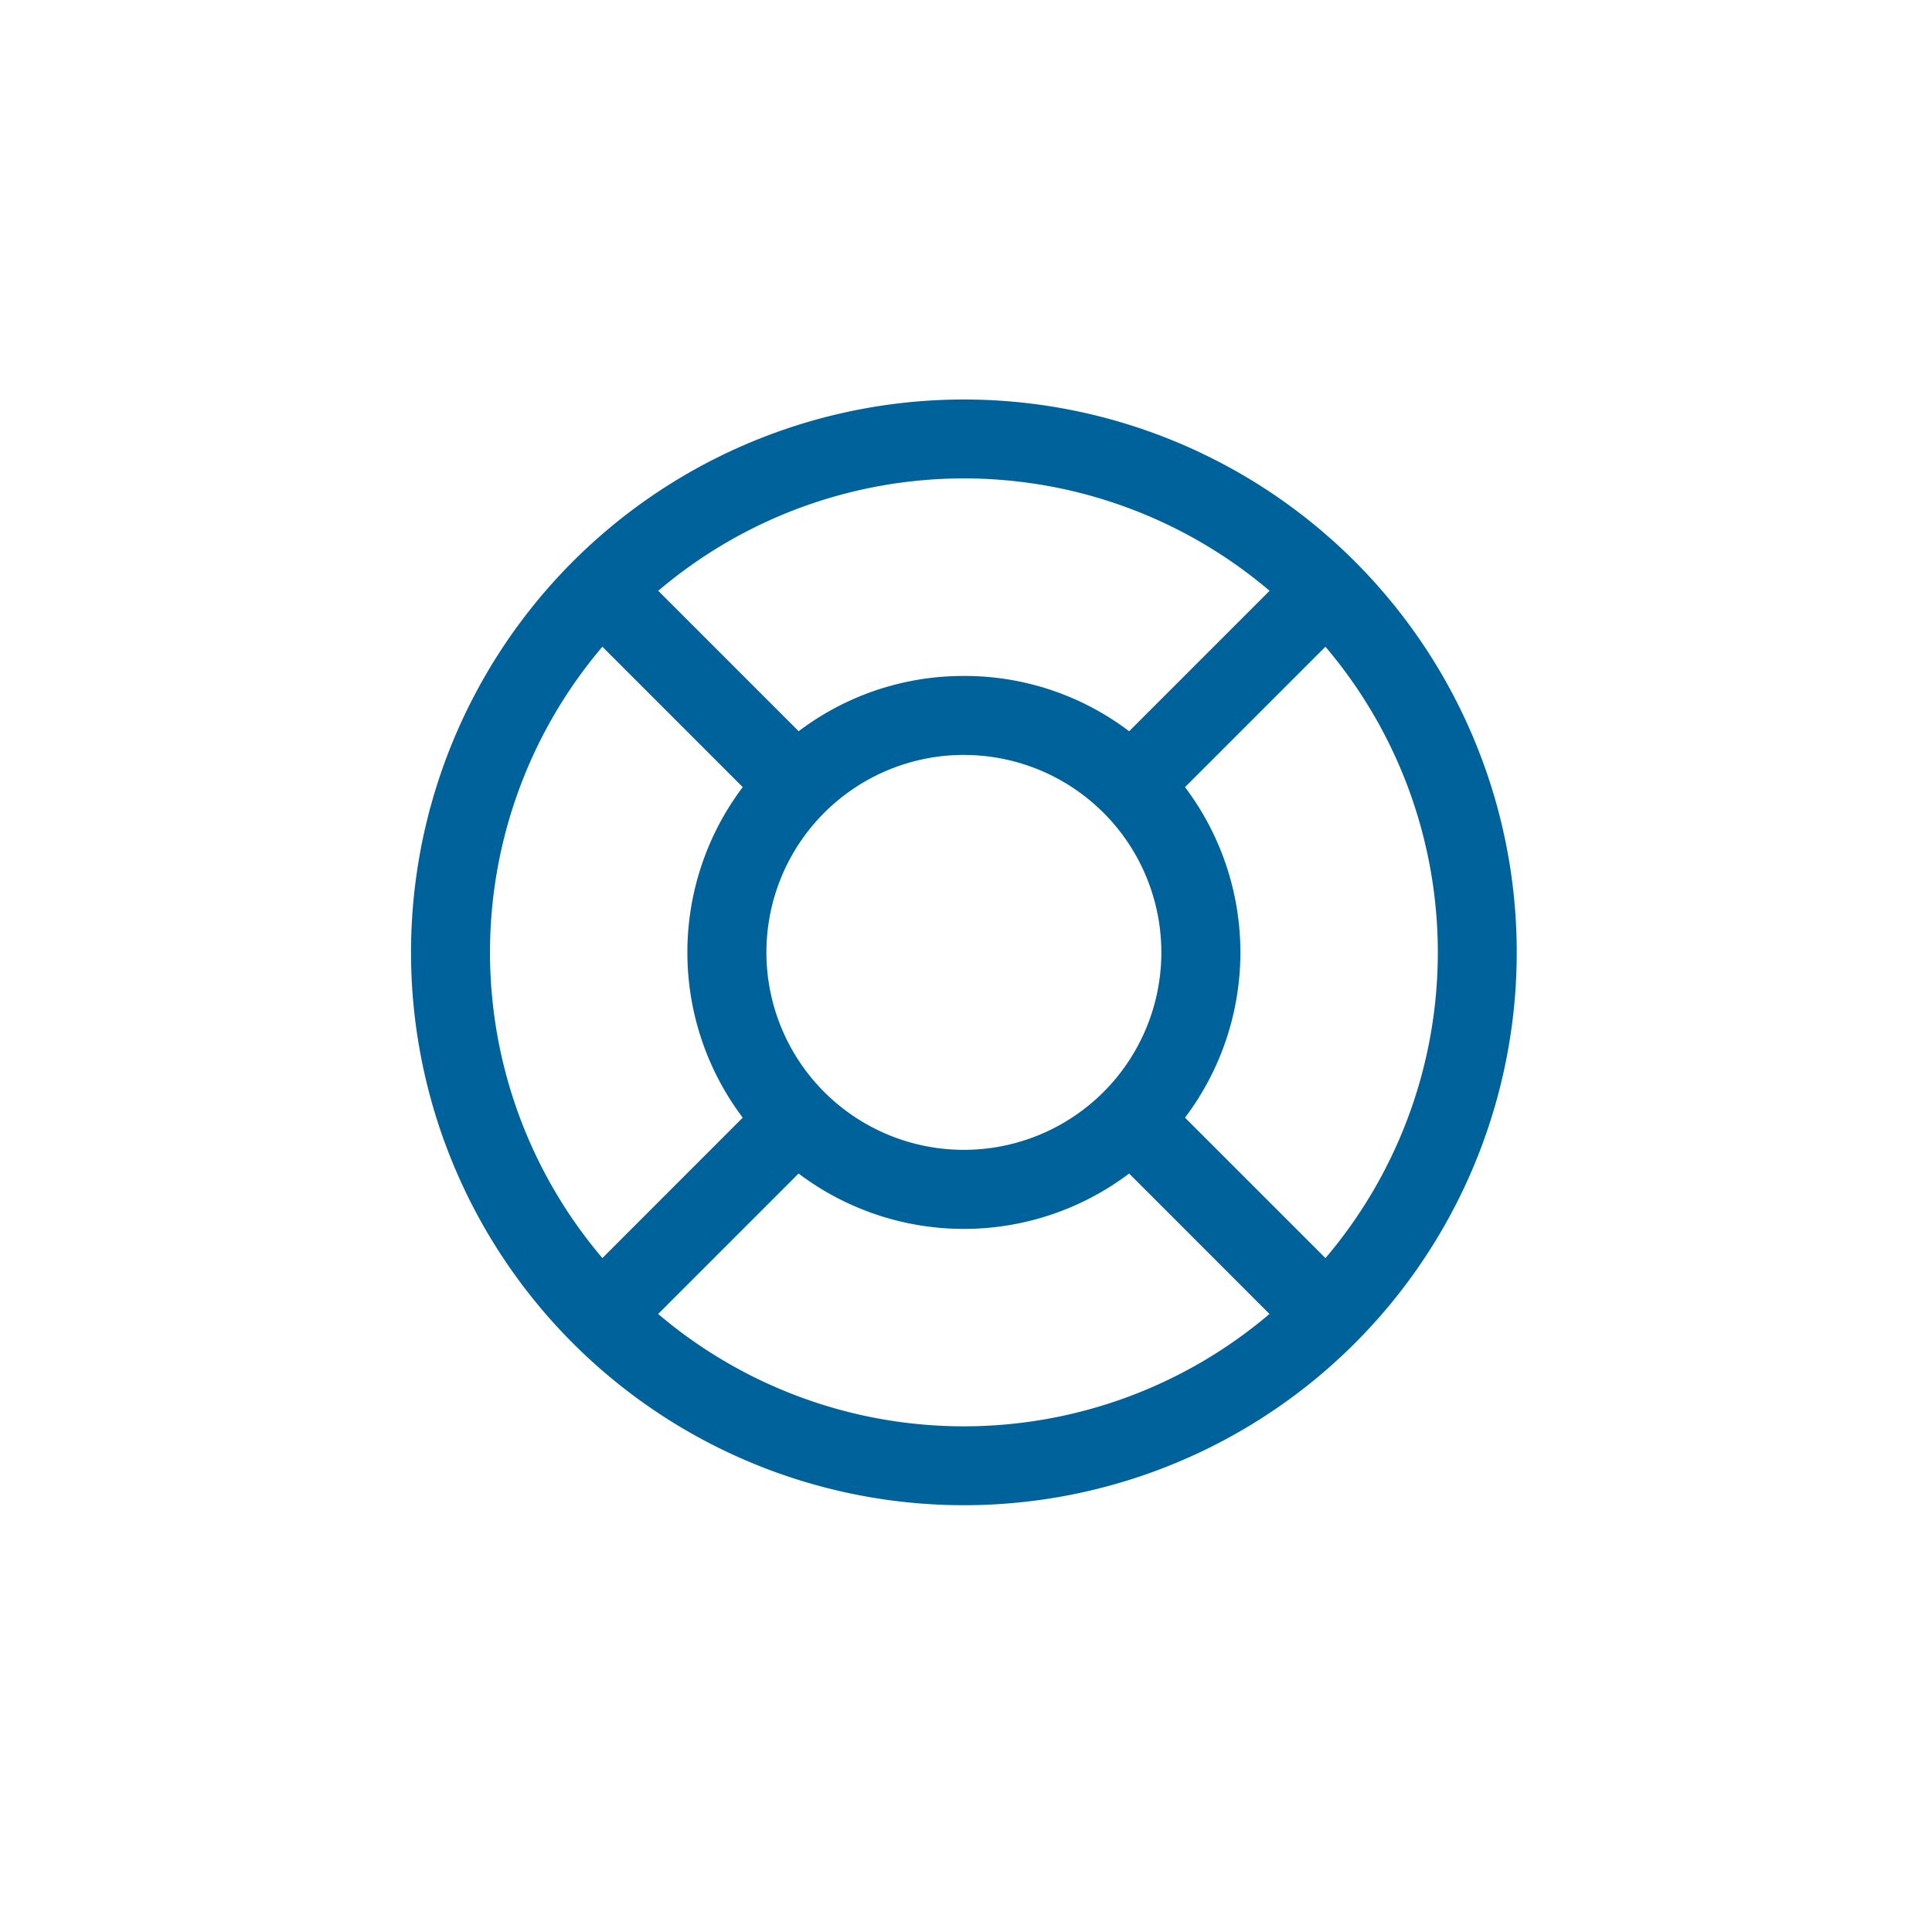 <svg xmlns="http://www.w3.org/2000/svg" xmlns:xlink="http://www.w3.org/1999/xlink" width="83" height="83" viewBox="0 0 83 83">
  <defs>
    <clipPath id="clip-path">
      <rect id="Rectangle_1351" data-name="Rectangle 1351" width="83" height="83" transform="translate(-0.157 0.336)"/>
    </clipPath>
  </defs>
  <g id="icon-support-mediumblue" transform="translate(0.157 -0.336)" clip-path="url(#clip-path)">
    <g id="icon-support-mediumblue-2" data-name="icon-support-mediumblue">
      <rect id="Rectangle_4666" data-name="Rectangle 4666" width="83" height="83" transform="translate(-0.157 0.336)" fill="rgba(255,255,255,0)"/>
      <g id="Icon-support" transform="translate(17.499 17.5)">
        <g id="Group_8646" data-name="Group 8646" transform="translate(0 0)">
          <rect id="Rectangle_3372" data-name="Rectangle 3372" width="48" height="48" transform="translate(0.343 -0.164)" fill="#00629b" opacity="0"/>
          <path id="Shape" d="M23.75,47.5a23.751,23.751,0,1,1,16.795-6.956A23.751,23.751,0,0,1,23.75,47.5Zm-7.1-14.25h0l-6.033,6.034a20.276,20.276,0,0,0,26.263,0L30.85,33.251a11.786,11.786,0,0,1-14.2,0ZM39.283,10.619h0l-6.032,6.032a11.784,11.784,0,0,1,0,14.2l6.034,6.033a20.276,20.276,0,0,0,0-26.263Zm-31.062,0a20.272,20.272,0,0,0,0,26.263L14.25,30.85a11.788,11.788,0,0,1,0-14.2Zm15.53,4.648a8.483,8.483,0,1,0,8.483,8.483A8.483,8.483,0,0,0,23.75,15.268Zm0-3.393a11.7,11.7,0,0,1,7.1,2.375l6.033-6.033a20.272,20.272,0,0,0-26.263,0l6.032,6.033A11.7,11.7,0,0,1,23.75,11.875Z" transform="translate(0.002 0.001)" fill="#00629b"/>
        </g>
      </g>
    </g>
  </g>
</svg>
